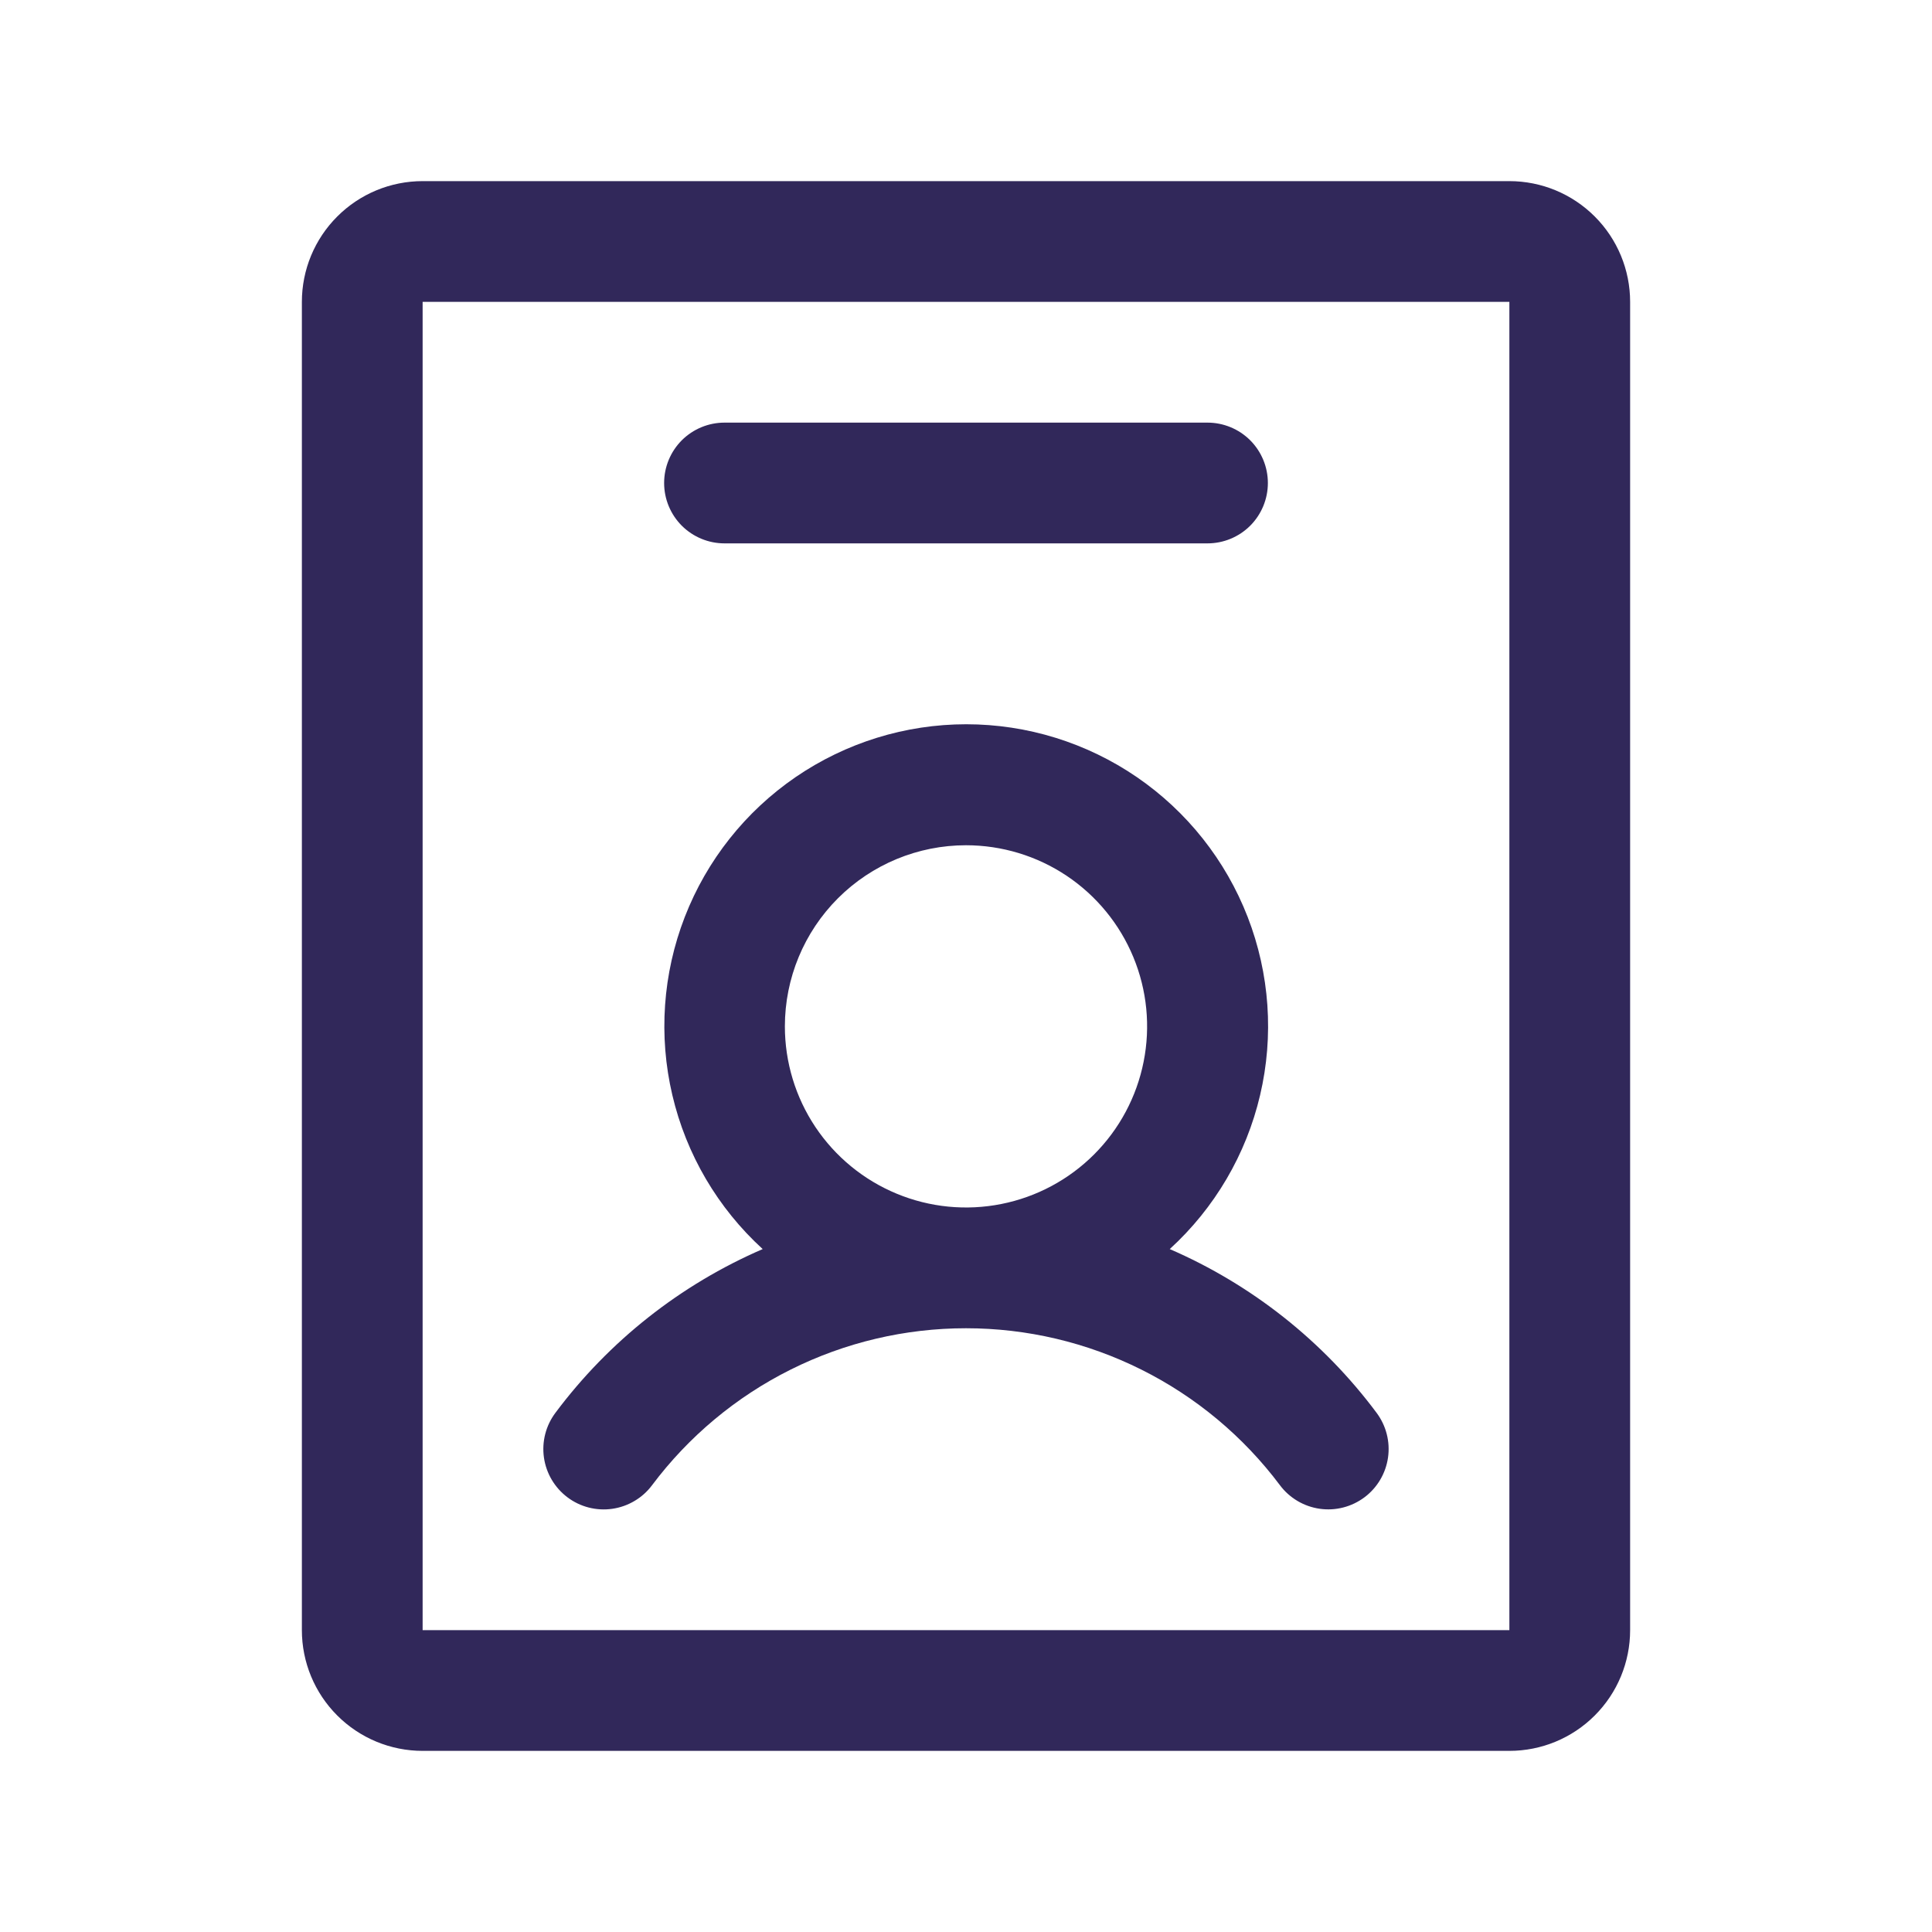 <svg xmlns="http://www.w3.org/2000/svg" fill="none" viewBox="0 0 48 48" height="48" width="48">
<g id="IdentificationBadge">
<path fill="#31285A" d="M14.098 37.2C14.256 37.319 14.435 37.405 14.626 37.454C14.817 37.503 15.016 37.514 15.211 37.486C15.406 37.458 15.594 37.392 15.764 37.291C15.934 37.191 16.082 37.058 16.2 36.9C17.108 35.689 18.286 34.706 19.64 34.029C20.994 33.352 22.486 33 24 33C25.514 33 27.006 33.352 28.36 34.029C29.714 34.706 30.892 35.689 31.8 36.9C31.918 37.058 32.066 37.19 32.236 37.291C32.405 37.391 32.593 37.457 32.788 37.485C32.983 37.513 33.181 37.502 33.372 37.453C33.563 37.404 33.742 37.318 33.9 37.2C34.058 37.082 34.19 36.934 34.291 36.764C34.391 36.595 34.457 36.407 34.485 36.212C34.513 36.017 34.502 35.819 34.453 35.628C34.404 35.437 34.318 35.258 34.2 35.1C32.872 33.319 31.101 31.917 29.062 31.033C30.179 30.013 30.962 28.68 31.307 27.207C31.653 25.735 31.545 24.192 30.998 22.782C30.451 21.372 29.491 20.161 28.243 19.306C26.995 18.452 25.518 17.994 24.006 17.994C22.493 17.994 21.016 18.452 19.768 19.306C18.52 20.161 17.56 21.372 17.013 22.782C16.466 24.192 16.358 25.735 16.704 27.207C17.049 28.68 17.832 30.013 18.949 31.033C16.907 31.916 15.131 33.318 13.8 35.1C13.561 35.418 13.458 35.818 13.514 36.212C13.57 36.605 13.78 36.961 14.098 37.2ZM24 21C24.89 21 25.76 21.264 26.5 21.758C27.24 22.253 27.817 22.956 28.157 23.778C28.498 24.6 28.587 25.505 28.413 26.378C28.24 27.251 27.811 28.053 27.182 28.682C26.553 29.311 25.751 29.74 24.878 29.913C24.005 30.087 23.1 29.998 22.278 29.657C21.456 29.317 20.753 28.74 20.258 28C19.764 27.26 19.5 26.39 19.5 25.5C19.5 24.306 19.974 23.162 20.818 22.318C21.662 21.474 22.806 21 24 21ZM37.5 4.5H10.5C9.704 4.5 8.941 4.816 8.379 5.379C7.816 5.941 7.5 6.704 7.5 7.5V40.5C7.5 41.296 7.816 42.059 8.379 42.621C8.941 43.184 9.704 43.5 10.5 43.5H37.5C38.296 43.5 39.059 43.184 39.621 42.621C40.184 42.059 40.5 41.296 40.5 40.5V7.5C40.5 6.704 40.184 5.941 39.621 5.379C39.059 4.816 38.296 4.5 37.5 4.5ZM37.5 40.5H10.5V7.5H37.5V40.5ZM16.5 12C16.5 11.602 16.658 11.221 16.939 10.939C17.221 10.658 17.602 10.5 18 10.5H30C30.398 10.5 30.779 10.658 31.061 10.939C31.342 11.221 31.5 11.602 31.5 12C31.5 12.398 31.342 12.779 31.061 13.061C30.779 13.342 30.398 13.5 30 13.5H18C17.602 13.5 17.221 13.342 16.939 13.061C16.658 12.779 16.5 12.398 16.5 12Z" id="Vector"></path>
</g>
</svg>
